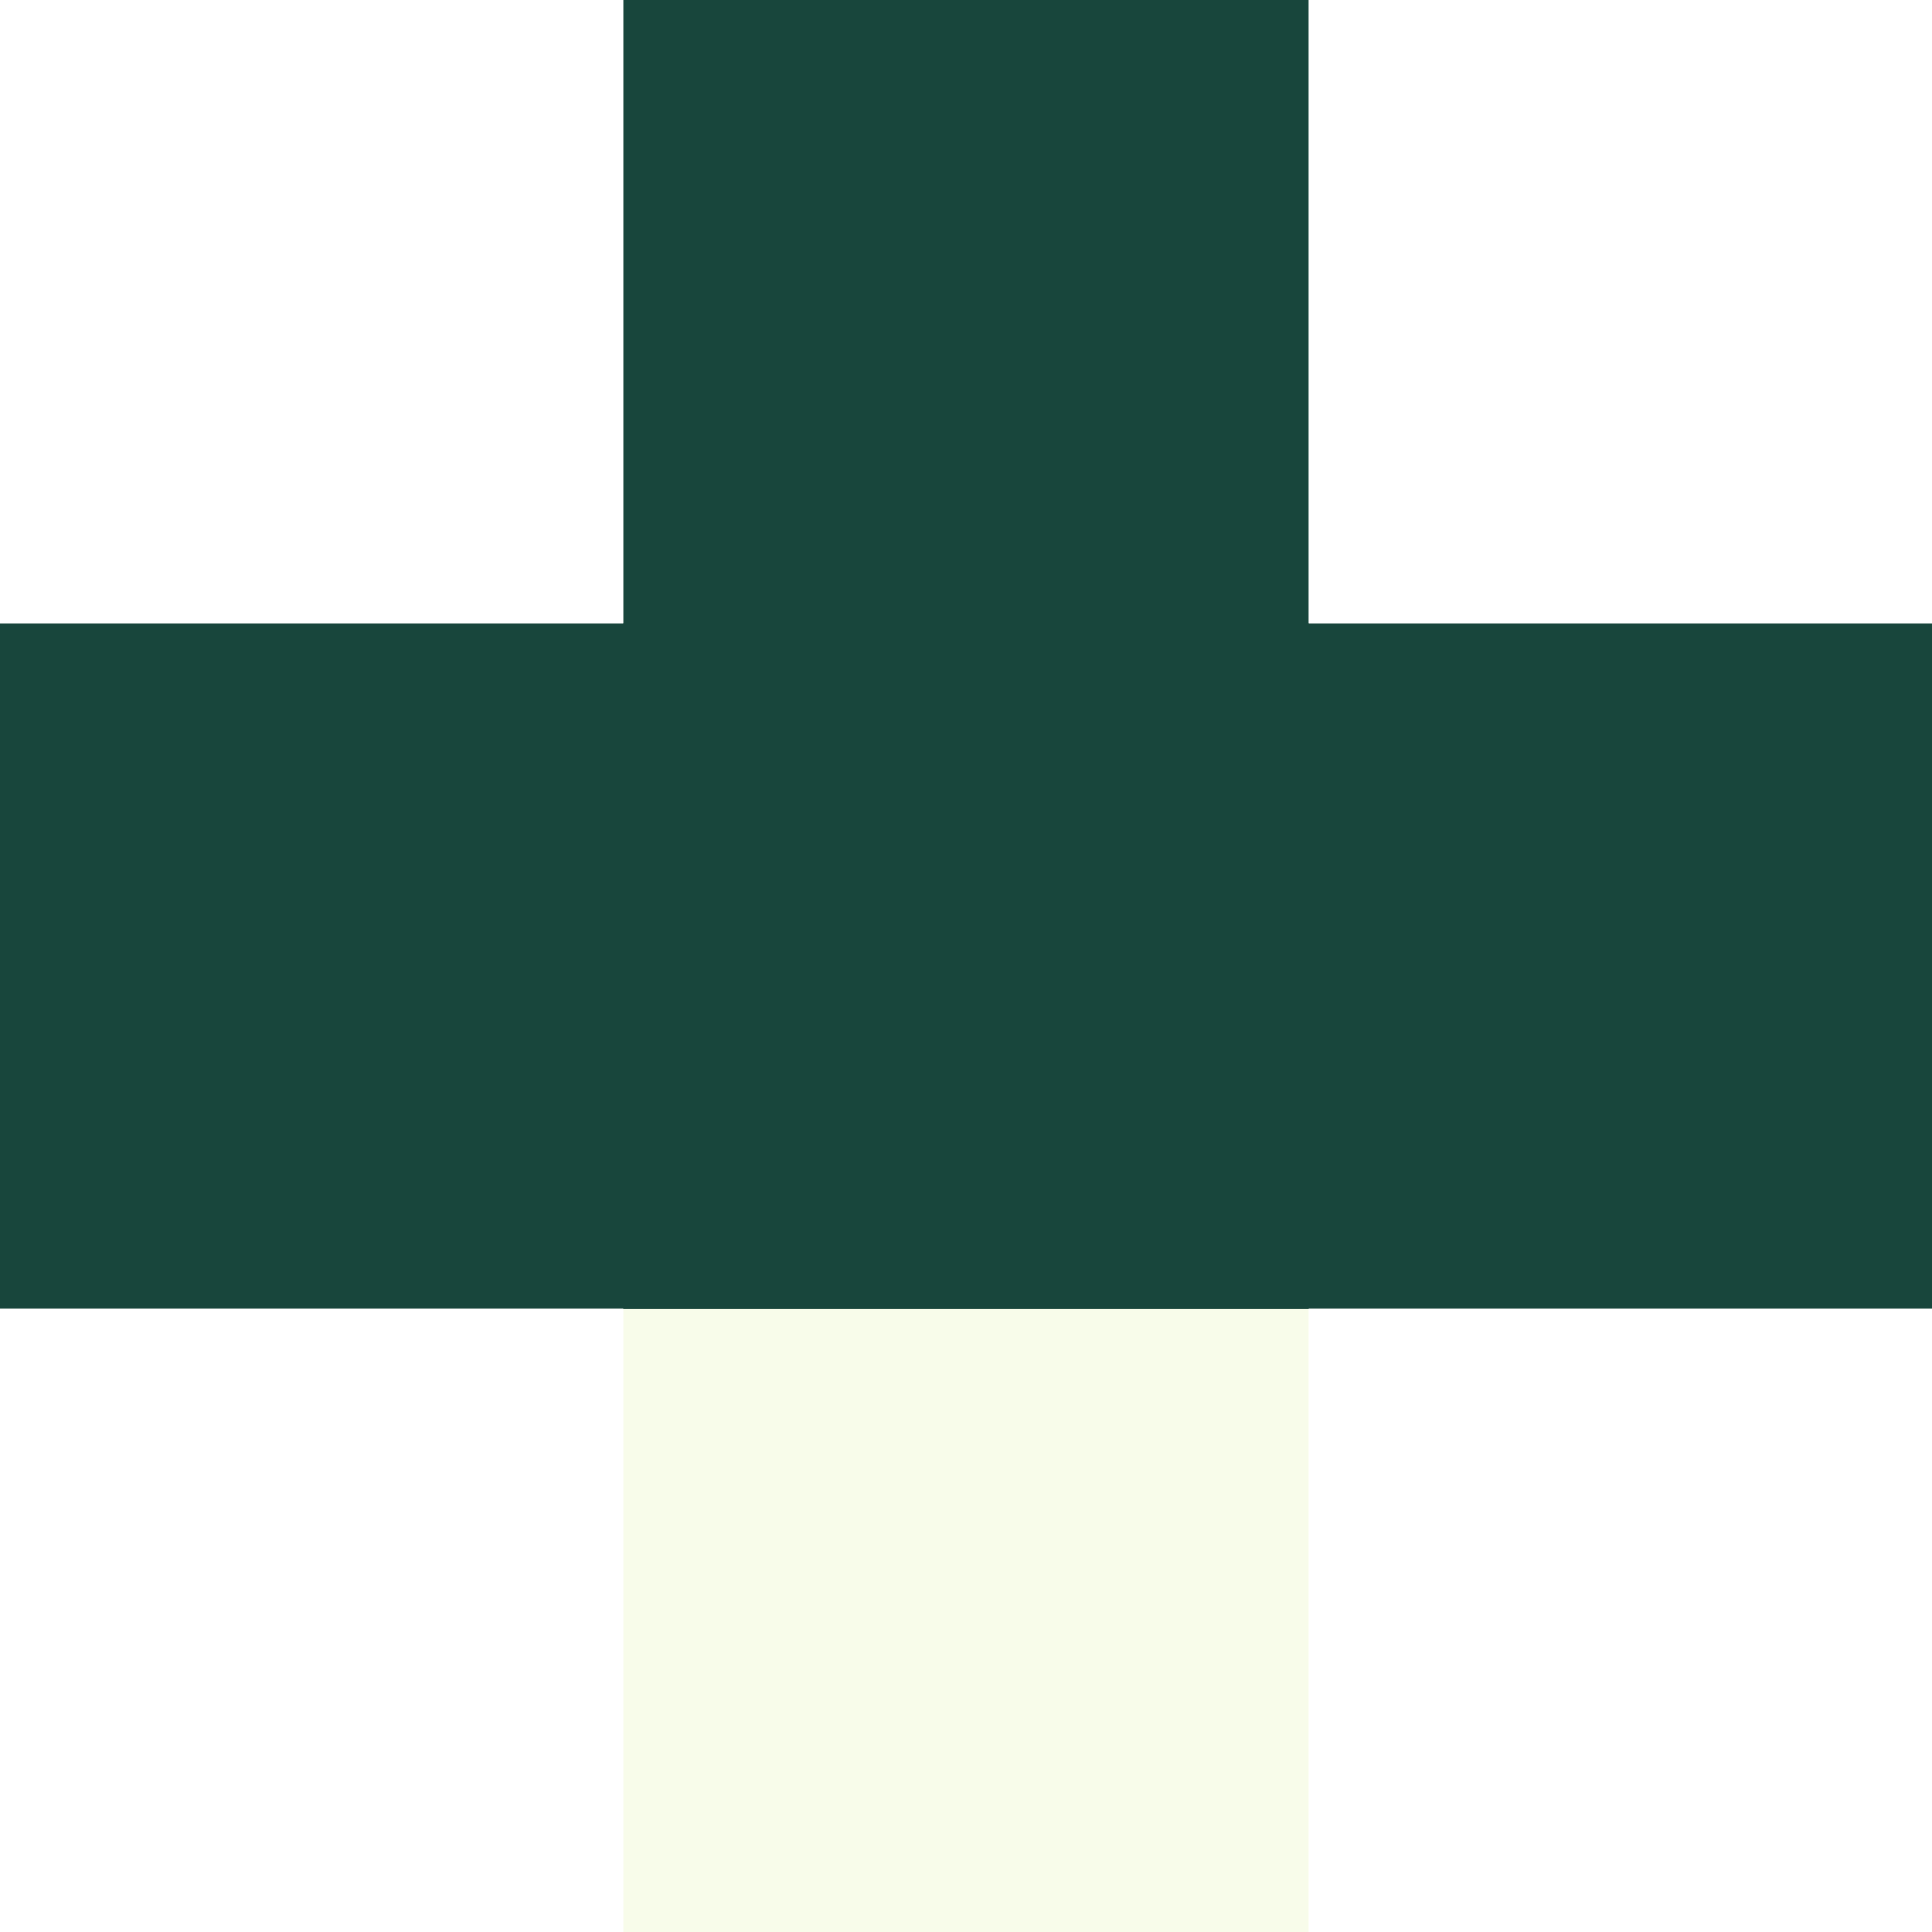 <?xml version="1.0" encoding="UTF-8"?> <svg xmlns="http://www.w3.org/2000/svg" width="42" height="42" viewBox="0 0 42 42" fill="none"><rect x="13.548" y="13.548" width="14.903" height="28.452" fill="#DEF299" fill-opacity="0.2"></rect><rect x="13.548" y="28.452" width="14.903" height="28.452" transform="rotate(-90 13.548 28.452)" fill="#18463C"></rect><rect y="28.452" width="14.903" height="28.452" transform="rotate(-90 0 28.452)" fill="#18463C"></rect><rect x="13.548" width="14.903" height="28.452" fill="#18463C"></rect></svg> 